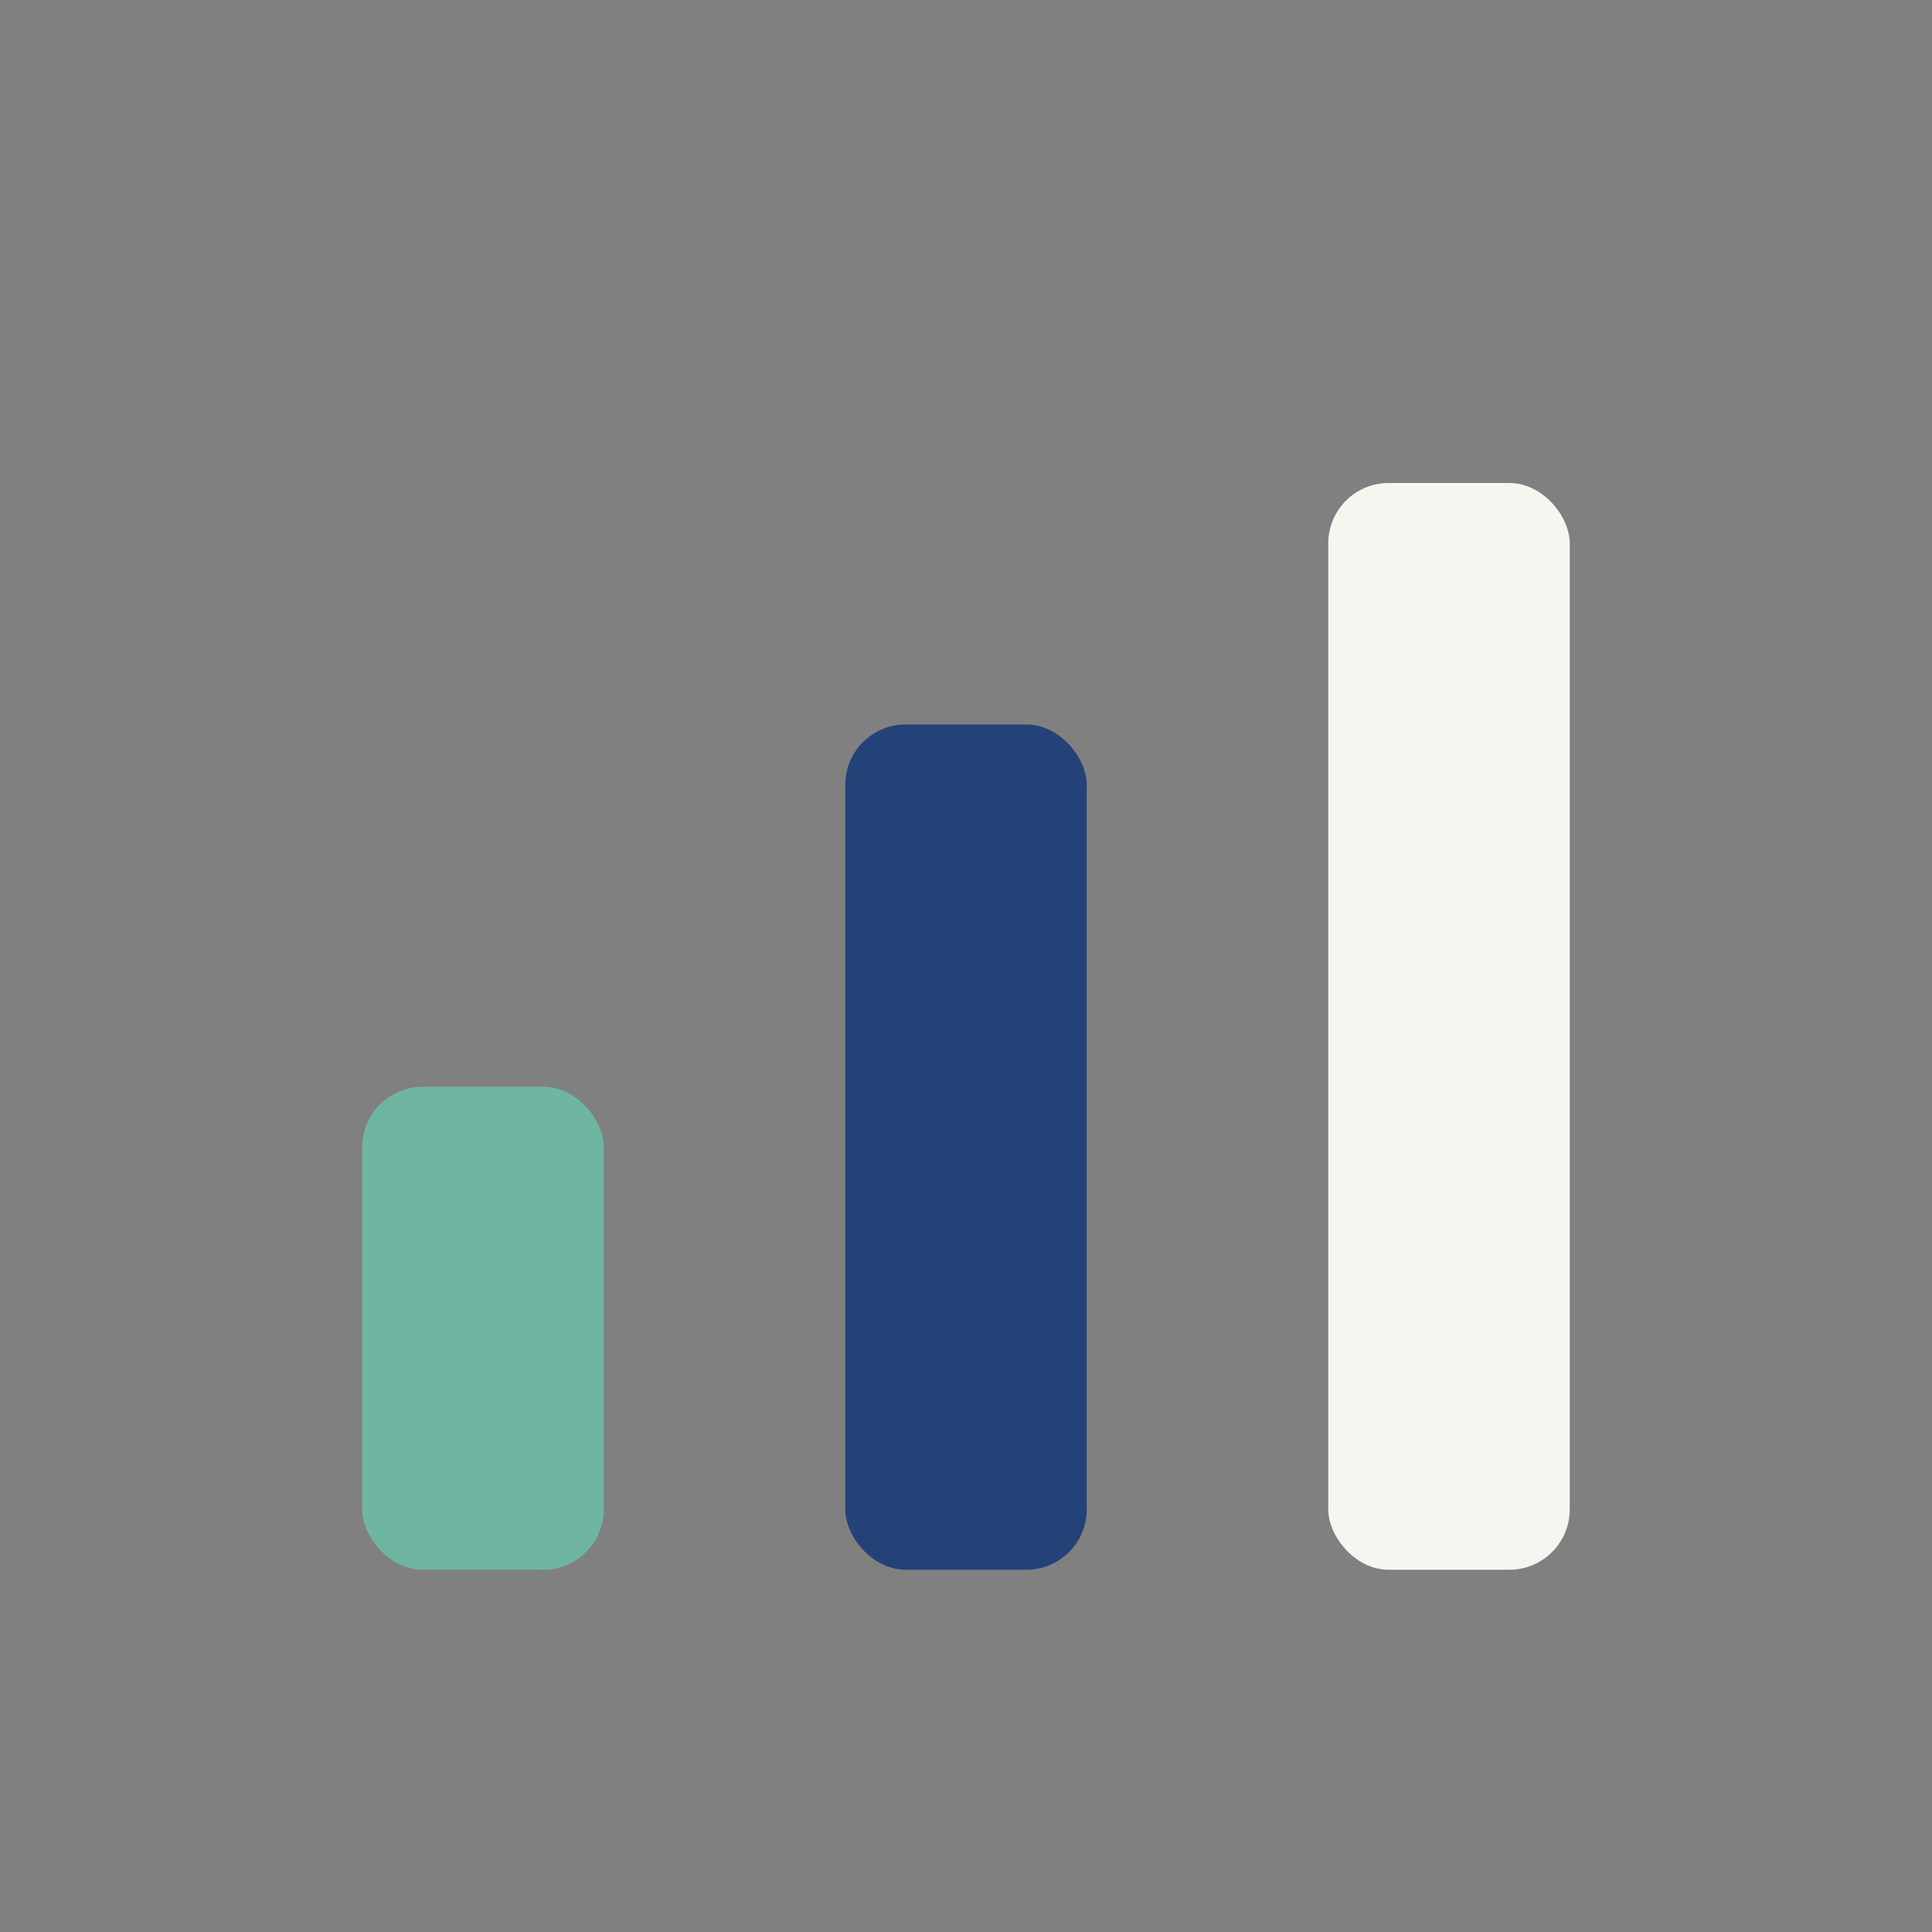 <?xml version="1.0" encoding="UTF-8"?>
<svg xmlns="http://www.w3.org/2000/svg" width="32" height="32" viewBox="0 0 32 32"><rect x="0" y="0" width="32" height="32" fill="#808080" stroke="none"/><rect x="6" y="18" width="4" height="8" rx="1" fill="#6FB6A2"/><rect x="14" y="12" width="4" height="14" rx="1" fill="#234278"/><rect x="22" y="8" width="4" height="18" rx="1" fill="#F7F5F0"/></svg>
